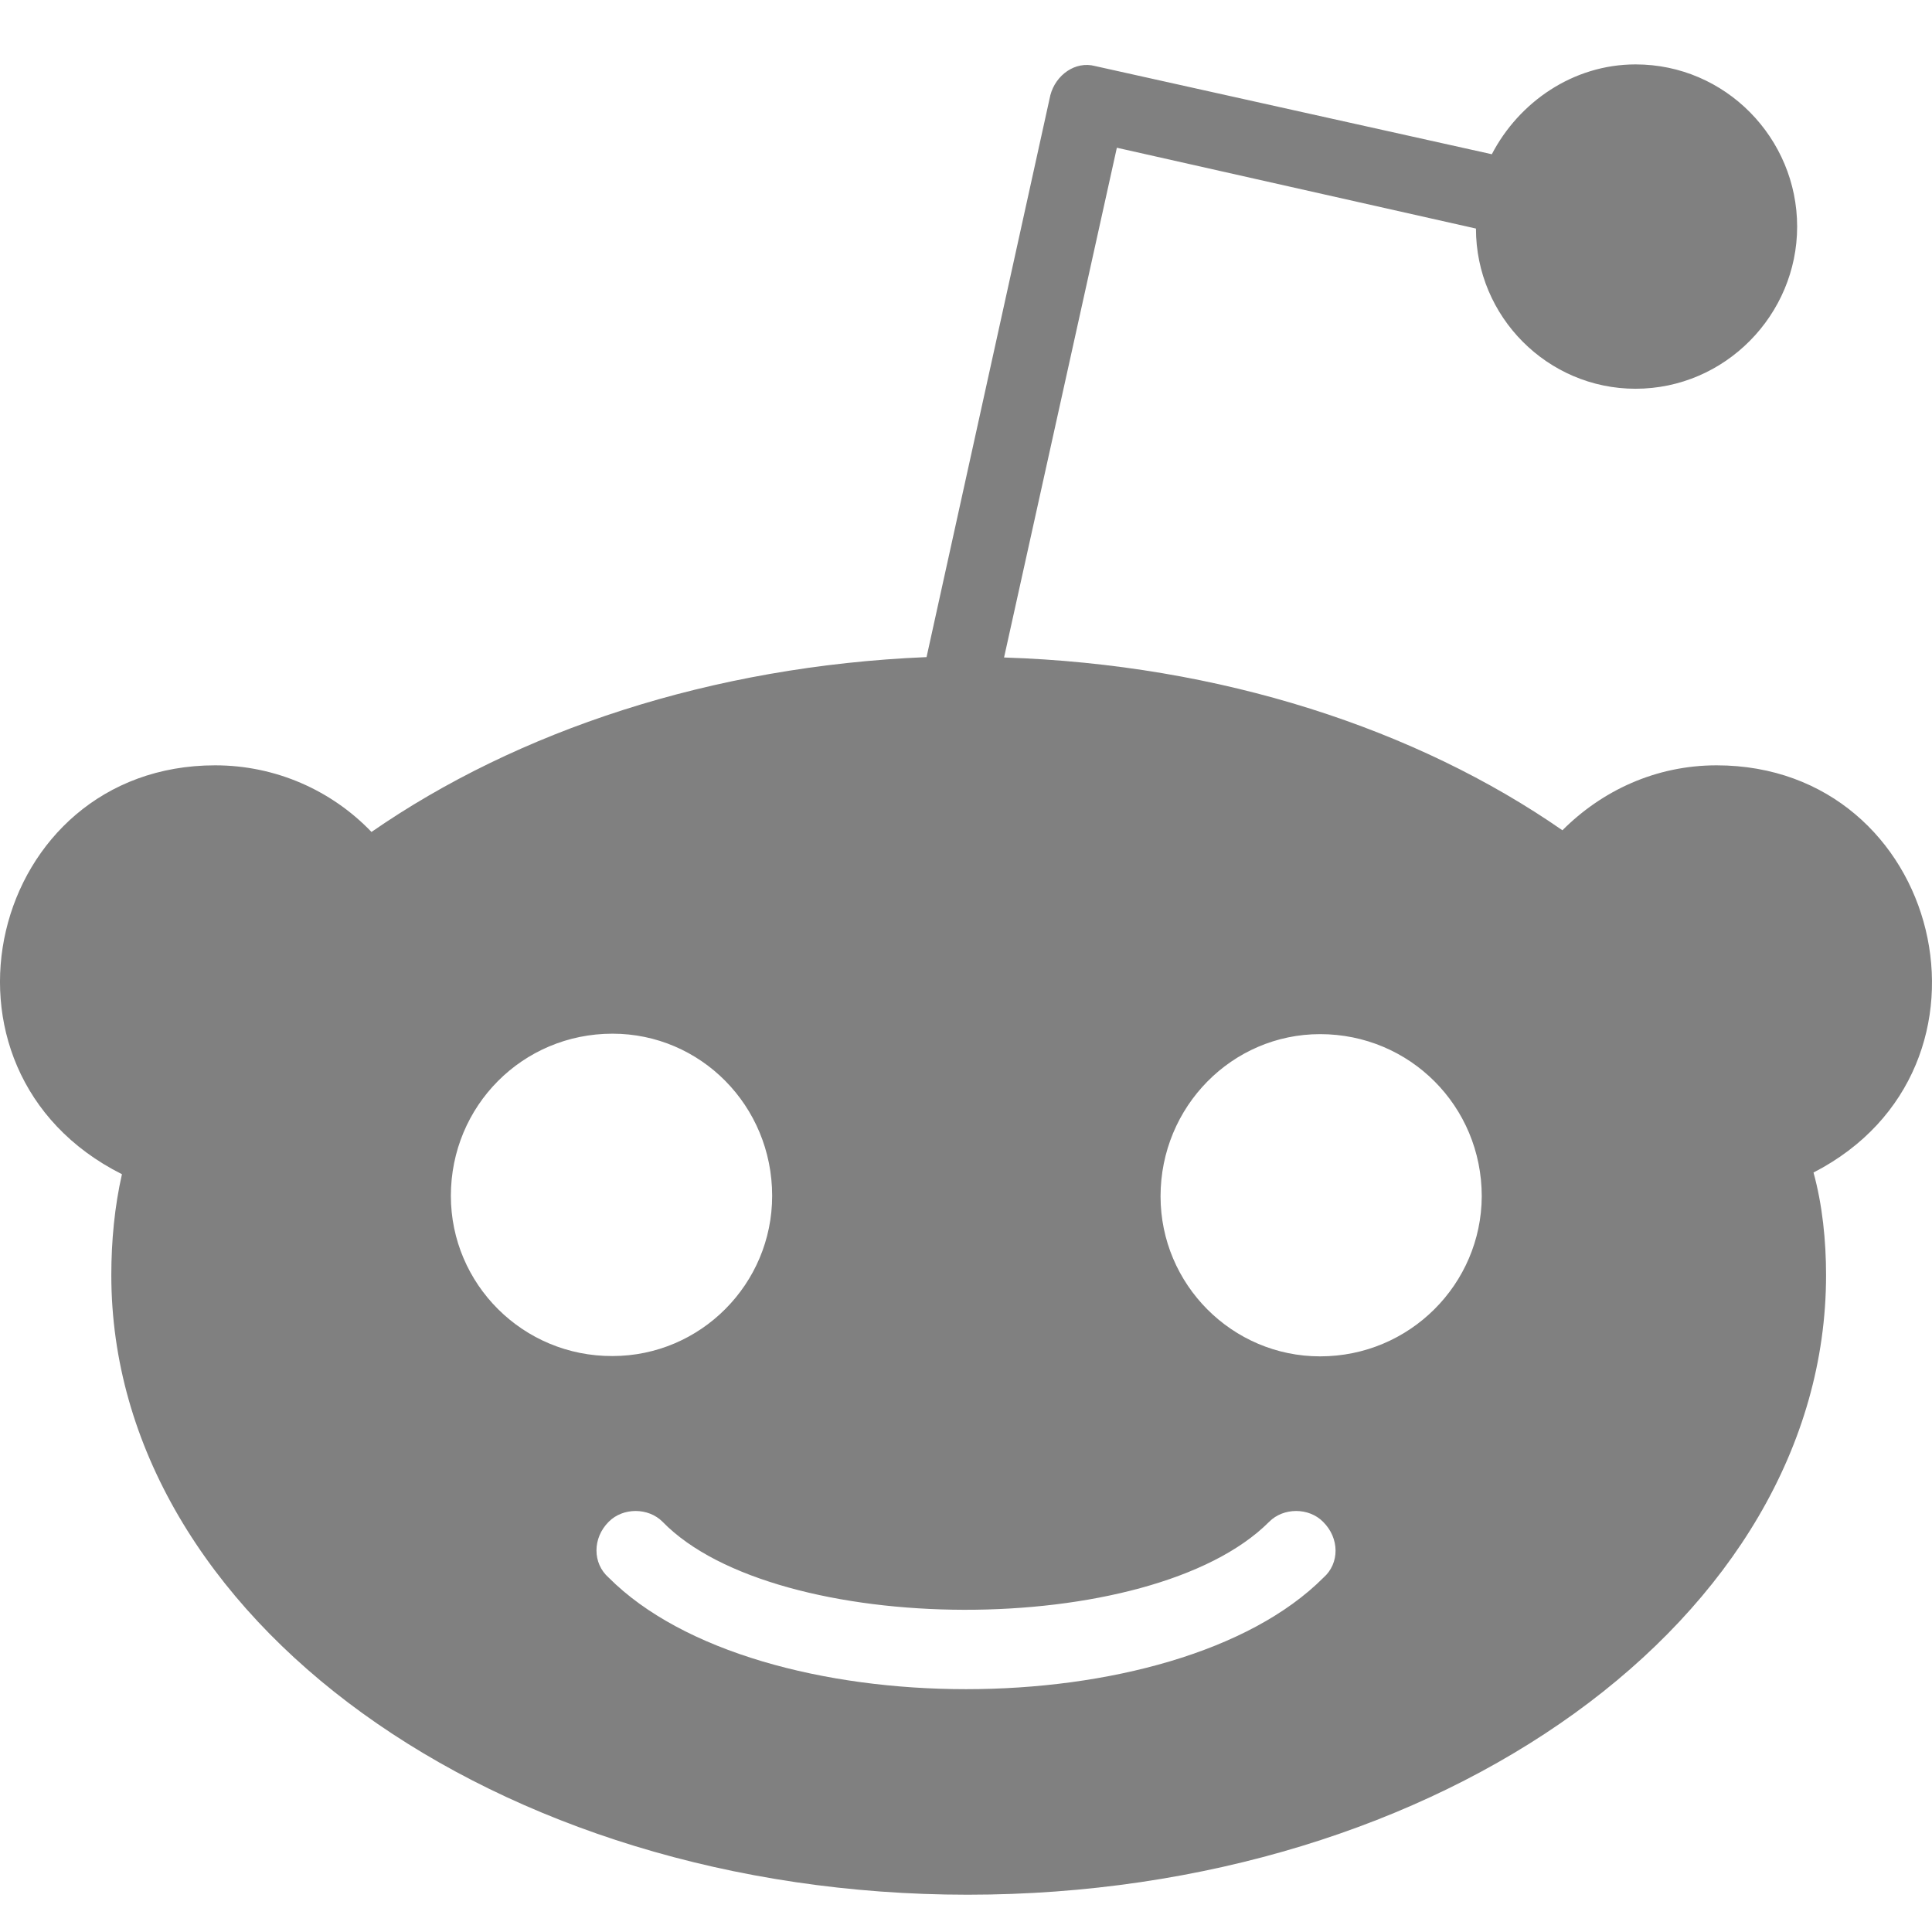 <?xml version="1.0" encoding="UTF-8"?> <svg xmlns="http://www.w3.org/2000/svg" width="60" height="60" viewBox="0 0 60 60" fill="none"> <path d="M53.312 23.768C51.417 23.768 49.75 24.556 48.522 25.785C44.01 22.651 37.925 20.634 31.182 20.419L34.685 4.588L45.837 7.098C45.837 9.837 48.062 12.073 50.792 12.073C53.575 12.073 55.812 9.777 55.812 7.037C55.812 4.296 53.59 2 50.795 2C48.847 2 47.167 3.179 46.33 4.79L34.012 2.052C33.392 1.886 32.785 2.331 32.62 2.954L28.775 20.407C22.085 20.686 16.065 22.701 11.537 25.837C10.31 24.556 8.577 23.768 6.682 23.768C-0.348 23.768 -2.65 33.231 3.787 36.466C3.56 37.467 3.457 38.535 3.457 39.6C3.457 50.229 15.395 58.842 30.052 58.842C44.772 58.842 56.71 50.229 56.71 39.6C56.71 38.535 56.597 37.417 56.32 36.414C62.627 33.167 60.305 23.773 53.312 23.768ZM14.002 37.138C14.002 34.348 16.227 32.102 19.022 32.102C21.752 32.102 23.98 34.333 23.98 37.138C23.98 39.879 21.755 42.113 19.022 42.113C16.24 42.126 14.002 39.879 14.002 37.138ZM41.1 48.996C36.497 53.613 23.51 53.613 18.905 48.996C18.397 48.551 18.397 47.765 18.905 47.259C19.347 46.814 20.132 46.814 20.575 47.259C24.09 50.874 35.75 50.936 39.417 47.259C39.86 46.814 40.645 46.814 41.087 47.259C41.605 47.768 41.605 48.554 41.1 48.996ZM40.997 42.123C38.267 42.123 36.042 39.891 36.042 37.153C36.042 34.363 38.267 32.116 40.997 32.116C43.78 32.116 46.017 34.348 46.017 37.153C46.005 39.879 43.78 42.123 40.997 42.123Z" fill="#808080"></path> </svg> 